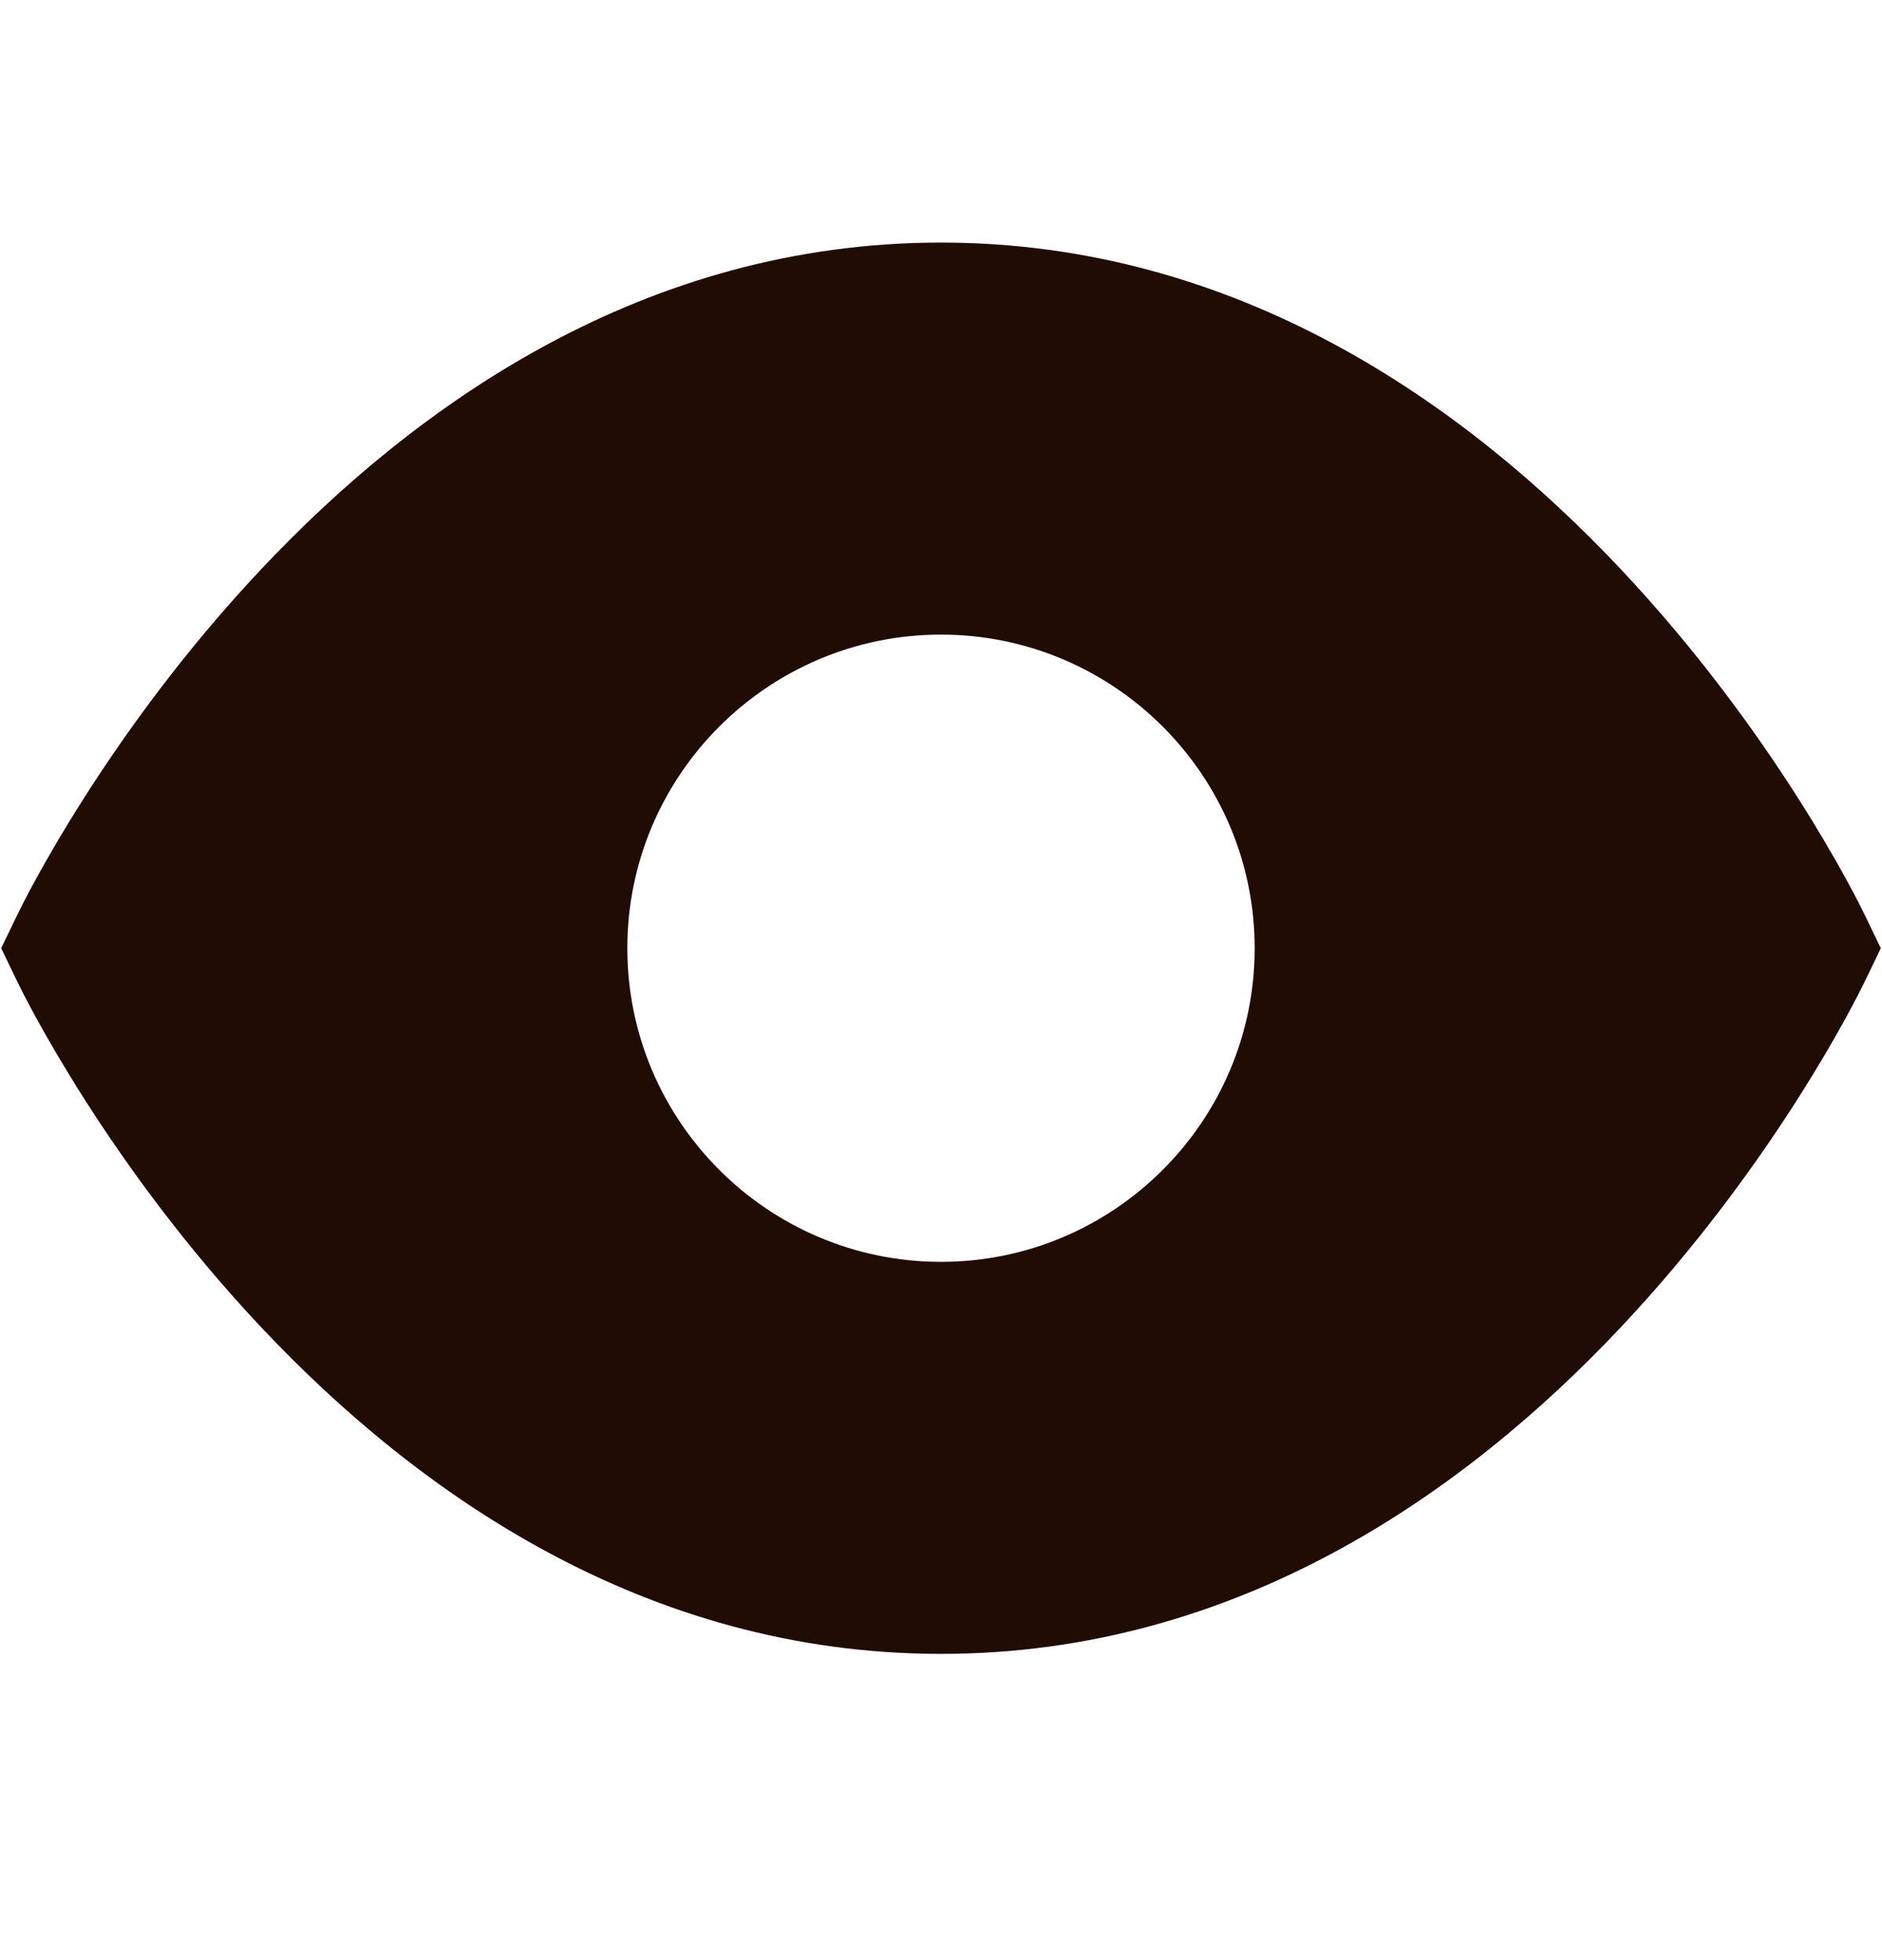 <svg width="24" height="25" viewBox="0 0 24 25" fill="none" xmlns="http://www.w3.org/2000/svg">
<path d="M23.775 11.659C23.606 11.309 19.55 3.094 12 3.094C4.45 3.094 0.394 11.309 0.225 11.659L0.015 12.094L0.225 12.529C0.394 12.879 4.449 21.094 12 21.094C19.551 21.094 23.606 12.879 23.775 12.529L23.985 12.094L23.775 11.659ZM12 16.094C9.794 16.094 8 14.3 8 12.094C8 9.888 9.794 8.094 12 8.094C14.206 8.094 16 9.888 16 12.094C16 14.3 14.206 16.094 12 16.094Z" fill="#200C05"/>
</svg>

